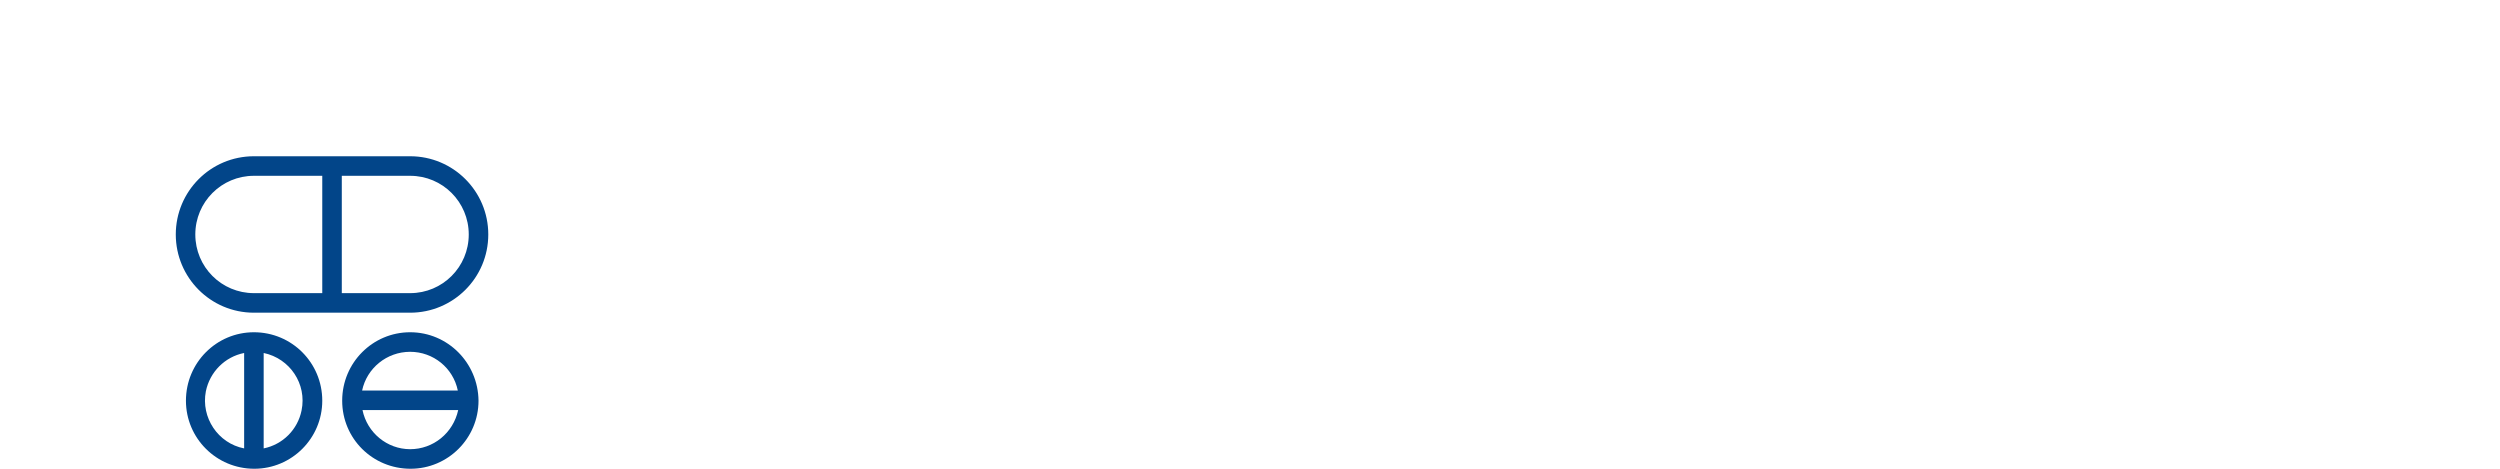 <?xml version="1.0" encoding="UTF-8"?>
<svg id="Ebene_1" data-name="Ebene 1" xmlns="http://www.w3.org/2000/svg" width="640" height="120" viewBox="0 0 640 120">
  <g id="medikamente">
    <path id="Pfad_4377" data-name="Pfad 4377" d="m65,80.05h40c11,0,20-8.911,20-20.025,0-11.114-9-20.025-20-20.025h-40c-11.1,0-20,9.011-20,20.025s8.9,20.025,20,20.025Zm22.5-35.044h17.5c8.3,0,15,6.708,15,15.019,0,8.31-6.7,15.019-15,15.019h-17.5v-30.038Zm-22.5,0h17.5v30.038h-17.5c-8.3,0-15-6.708-15-15.019,0-8.31,6.7-15.019,15-15.019Z" style="fill: #024589; stroke-width: 0px;"/>
    <path id="Pfad_4378" data-name="Pfad 4378" d="m105,85.056c-9.6,0-17.4,7.81-17.4,17.522,0,9.712,7.8,17.422,17.5,17.422,9.6,0,17.4-7.81,17.4-17.422-.1-9.712-7.9-17.522-17.5-17.522h0Zm0,5.006c5.9,0,11,4.105,12.2,9.912h-24.5c1.2-5.707,6.3-9.912,12.3-9.912Zm0,24.931c-5.9,0-11-4.205-12.2-10.013h24.5c-1.3,5.907-6.4,10.013-12.3,10.013h0Z" style="fill: #024589; stroke-width: 0px;"/>
    <path id="Pfad_4379" data-name="Pfad 4379" d="m65,85.056c-9.6,0-17.4,7.81-17.4,17.522,0,9.612,7.8,17.422,17.5,17.422,9.6,0,17.4-7.81,17.4-17.422,0-9.712-7.8-17.522-17.5-17.522h0Zm-2.5,29.737c-6.7-1.302-11.1-7.91-9.8-14.618,1-4.906,4.8-8.811,9.8-9.812v24.431Zm5,0v-24.431c6.7,1.402,11.1,7.91,9.7,14.718-1,4.906-4.8,8.711-9.7,9.712h0Z" style="fill: #024589; stroke-width: 0px;"/>
  </g>
</svg>